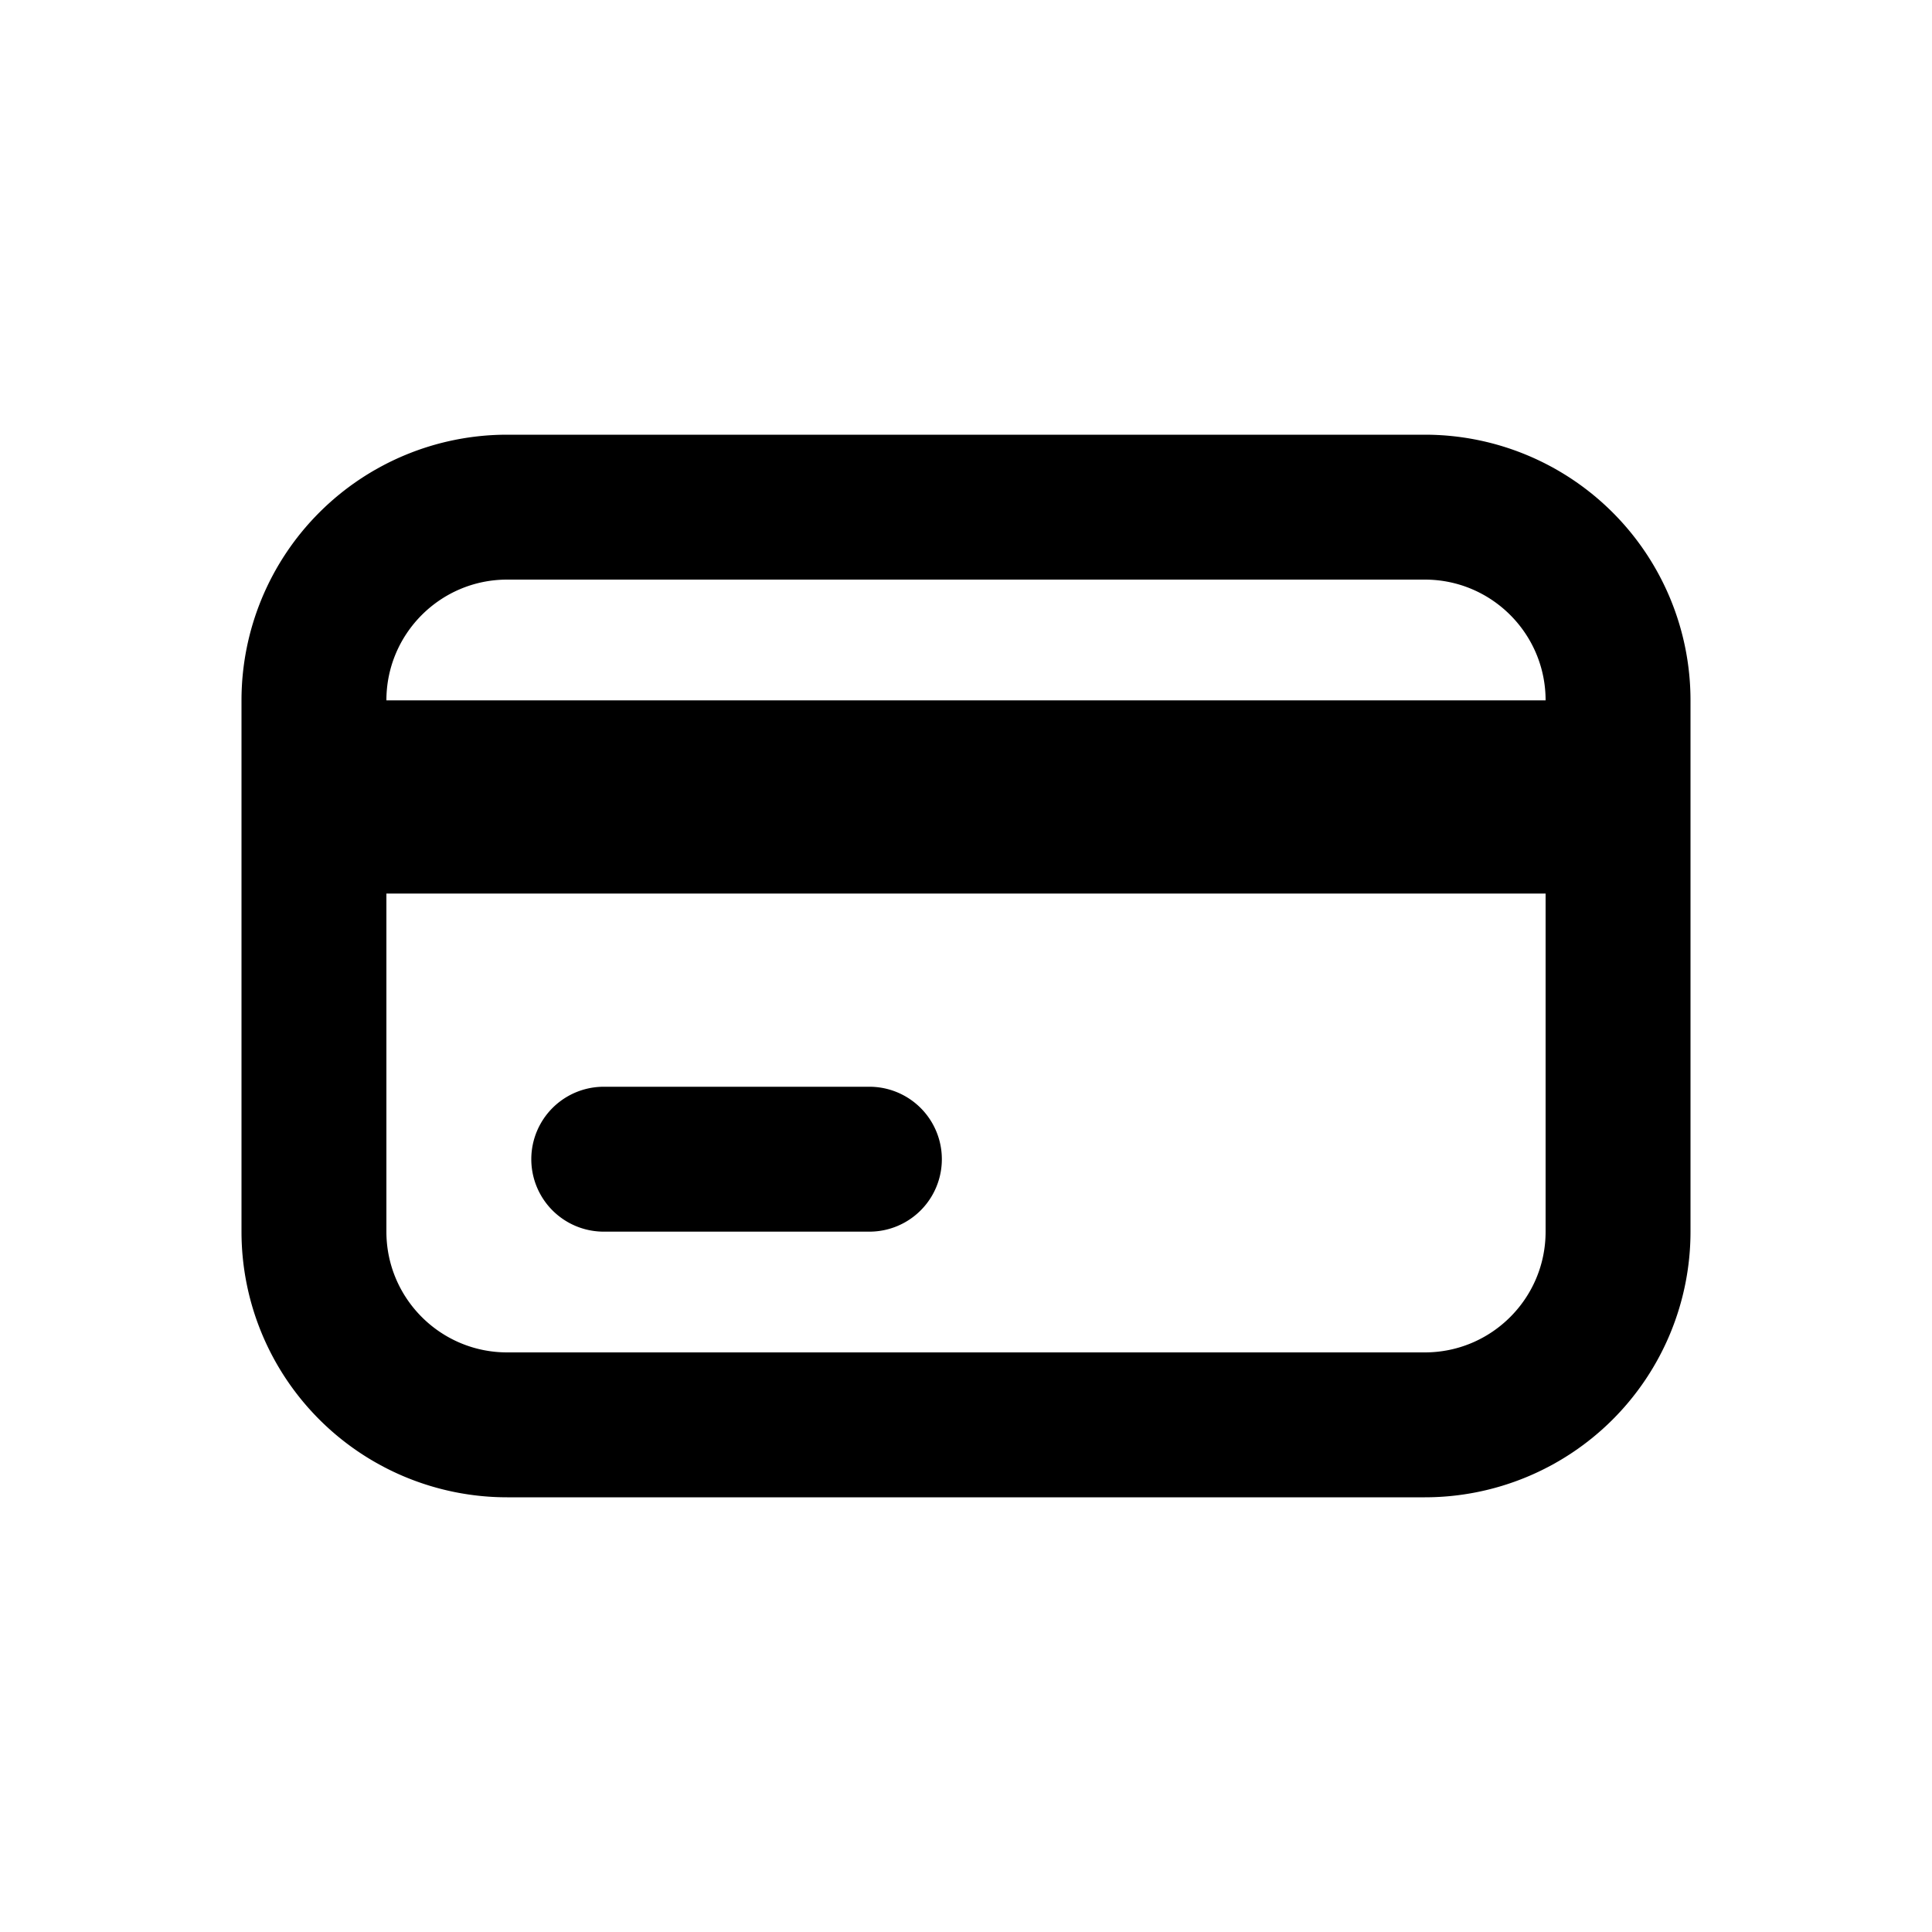 <svg xmlns="http://www.w3.org/2000/svg" viewBox="0 0 20 20"><path d="M6.25 11.25a.75.75 0 0 0 0 1.5h2.75a.75.75 0 0 0 0-1.5h-2.75Z"/><path fill-rule="evenodd" d="M2.5 7.25a2.75 2.75 0 0 1 2.75-2.75h9.5a2.75 2.75 0 0 1 2.75 2.75v5.5a2.75 2.75 0 0 1-2.75 2.75h-9.5a2.75 2.75 0 0 1-2.75-2.75v-5.5Zm12.25-1.25c.69 0 1.25.56 1.25 1.25h-12c0-.69.56-1.25 1.25-1.25h9.5Zm1.25 3.25h-12v3.5c0 .69.56 1.25 1.25 1.25h9.5c.69 0 1.25-.56 1.25-1.25v-3.5Z"/></svg>